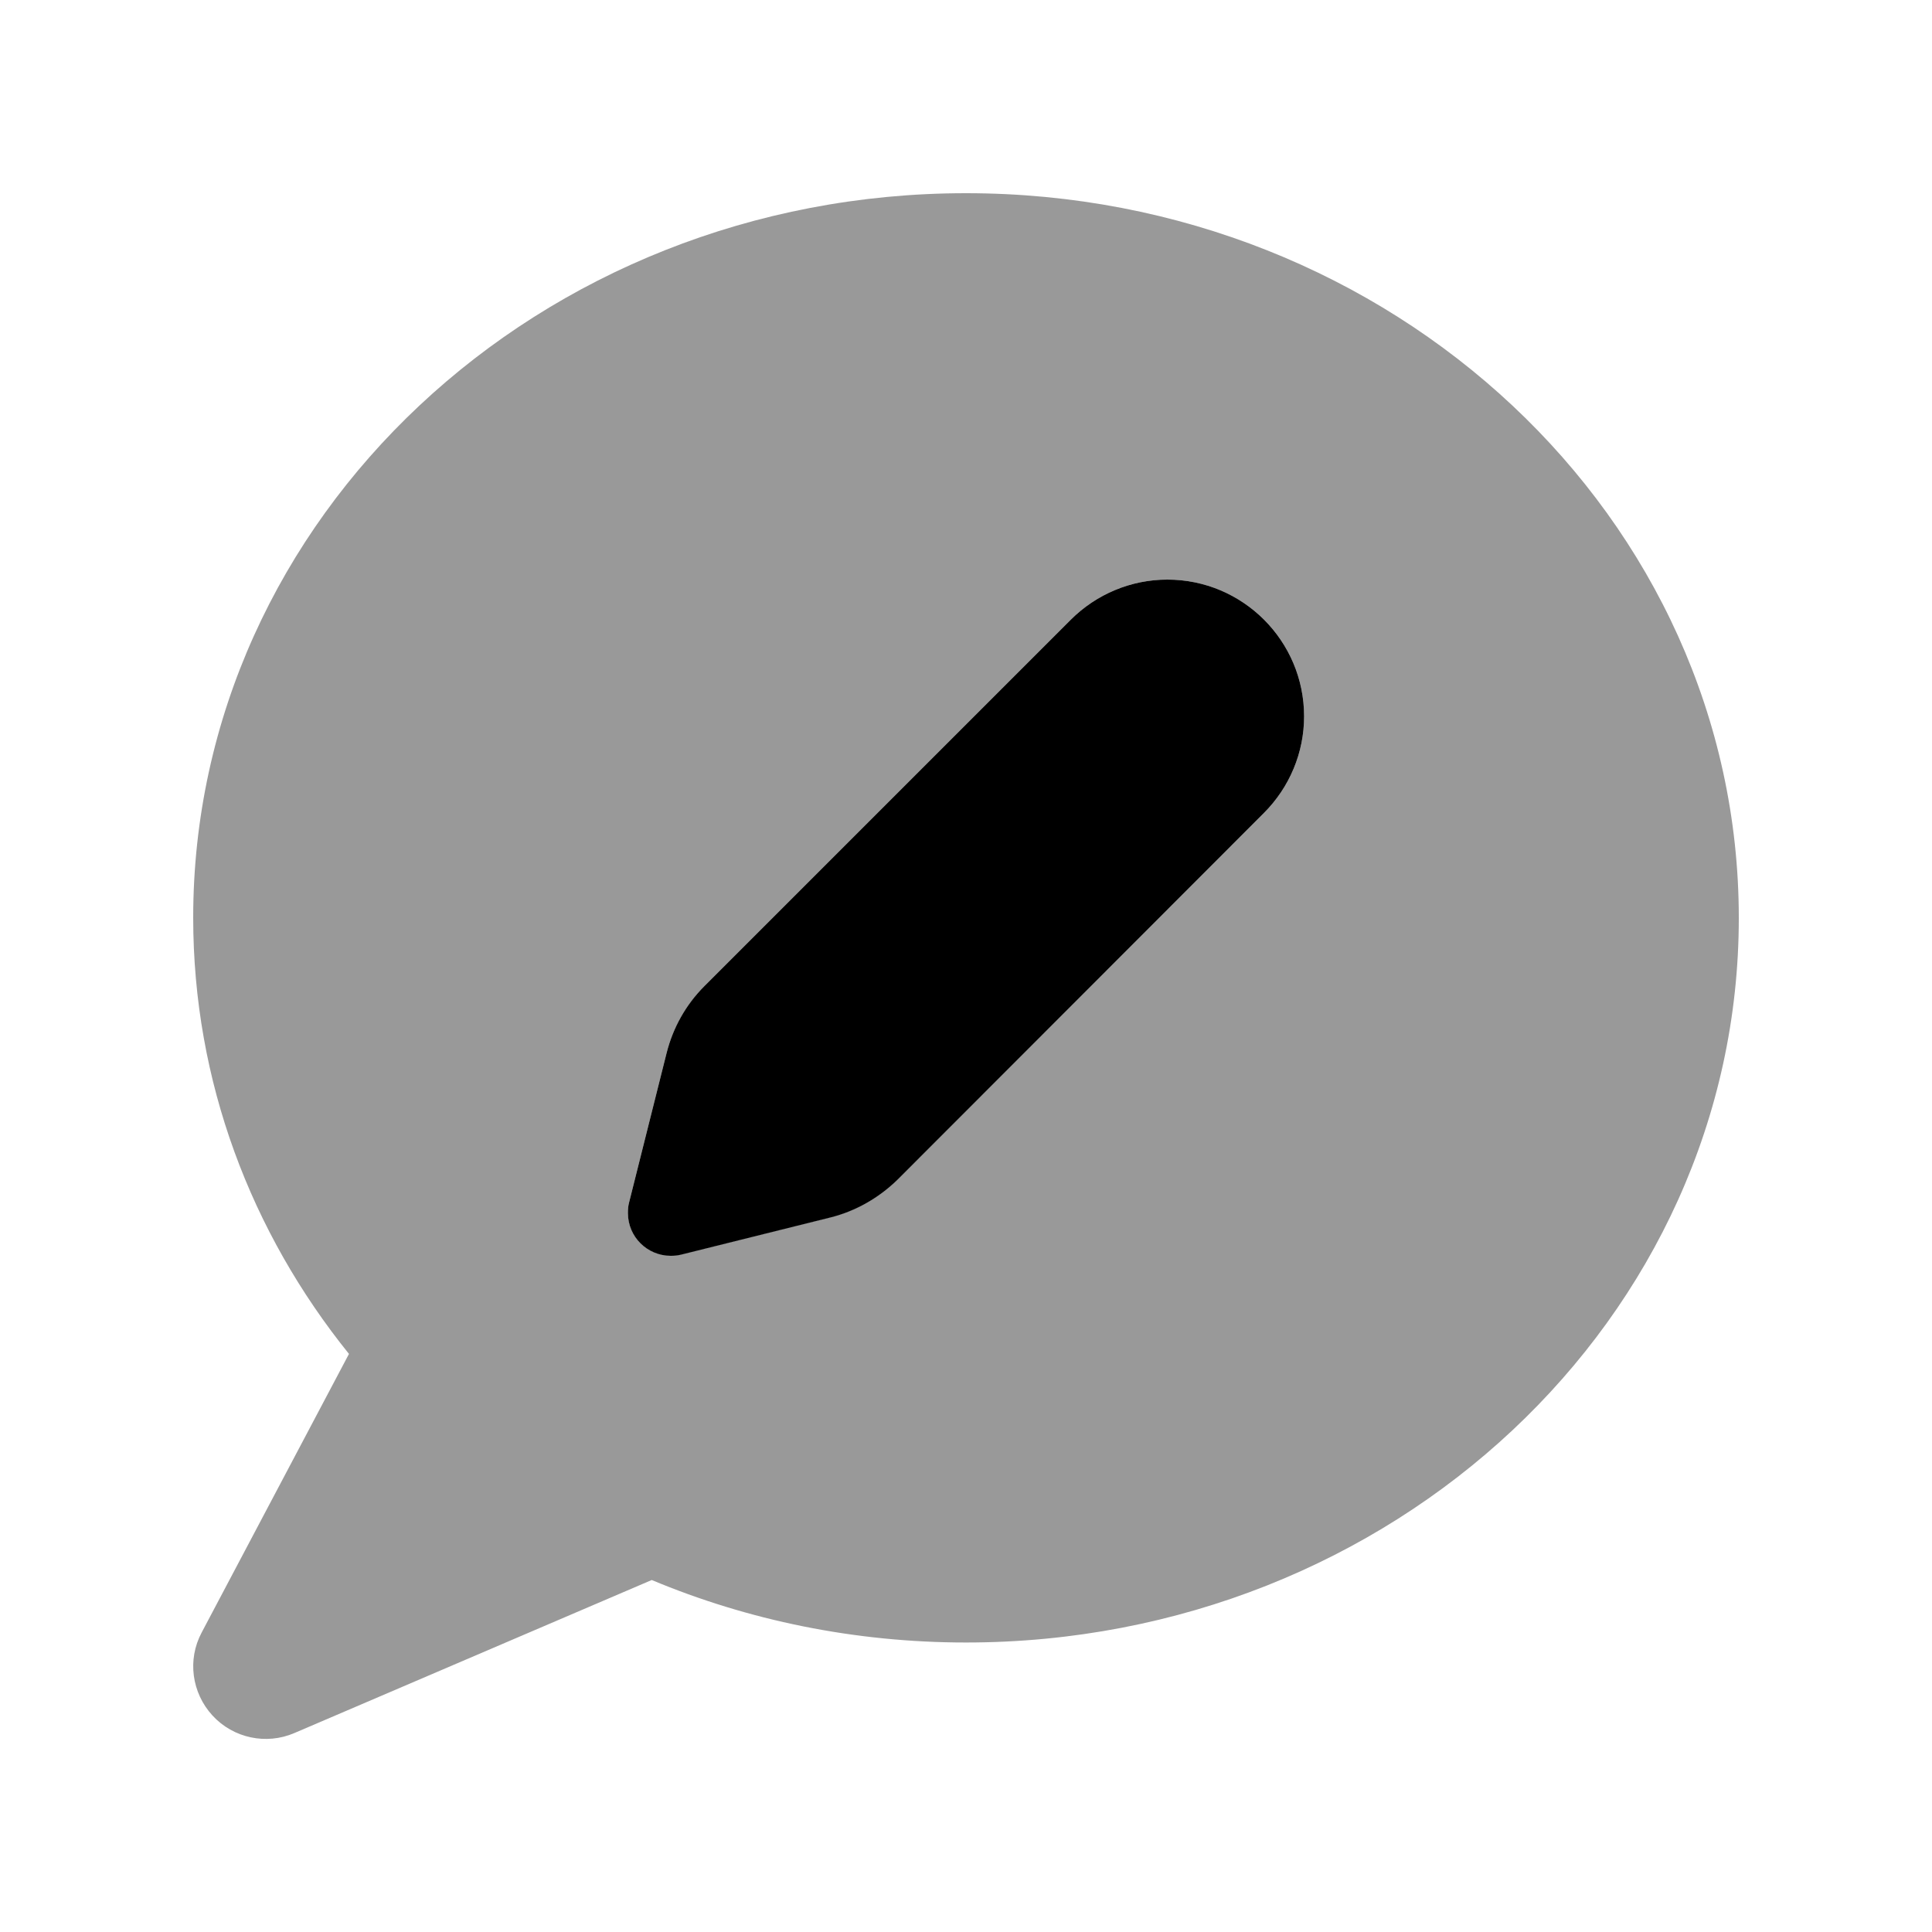 <svg xmlns="http://www.w3.org/2000/svg" viewBox="0 0 640 640"><!--! Font Awesome Pro 7.1.0 by @fontawesome - https://fontawesome.com License - https://fontawesome.com/license (Commercial License) Copyright 2025 Fonticons, Inc. --><path opacity=".4" fill="currentColor" d="M64 304C64 358.3 83.2 408.3 115.6 448.5L66.8 540.8C62 549.8 63.5 560.8 70.4 568.3C77.3 575.8 88.2 578.1 97.5 574.1L215.9 523.4C247.7 536.7 283 544.1 320 544.1C461.4 544.1 576 436.6 576 304.1C576 171.6 461.4 64 320 64C178.6 64 64 171.5 64 304zM208 401.8C208 400.6 208.1 399.5 208.4 398.3L220.8 348.9C222.9 340.5 227.3 332.8 233.4 326.6L354.7 205.3C363.2 196.8 374.7 192 386.7 192C411.7 192 432 212.3 432 237.3C432 249.3 427.2 260.8 418.7 269.3L297.4 390.6C291.2 396.8 283.5 401.1 275.1 403.2L225.7 415.5C224.6 415.8 223.4 415.9 222.2 415.9C214.3 415.9 208 409.5 208 401.7z"/><path fill="currentColor" d="M220.8 348.9L208.4 398.3C208.1 399.4 208 400.6 208 401.8C208 409.7 214.4 416 222.2 416C223.4 416 224.5 415.9 225.7 415.6L275.1 403.3C283.5 401.2 291.2 396.8 297.4 390.7L418.7 269.3C427.2 260.8 432 249.3 432 237.3C432 212.3 411.7 192 386.7 192C374.7 192 363.2 196.8 354.7 205.3L233.4 326.6C227.2 332.8 222.9 340.5 220.8 348.9z"/></svg>